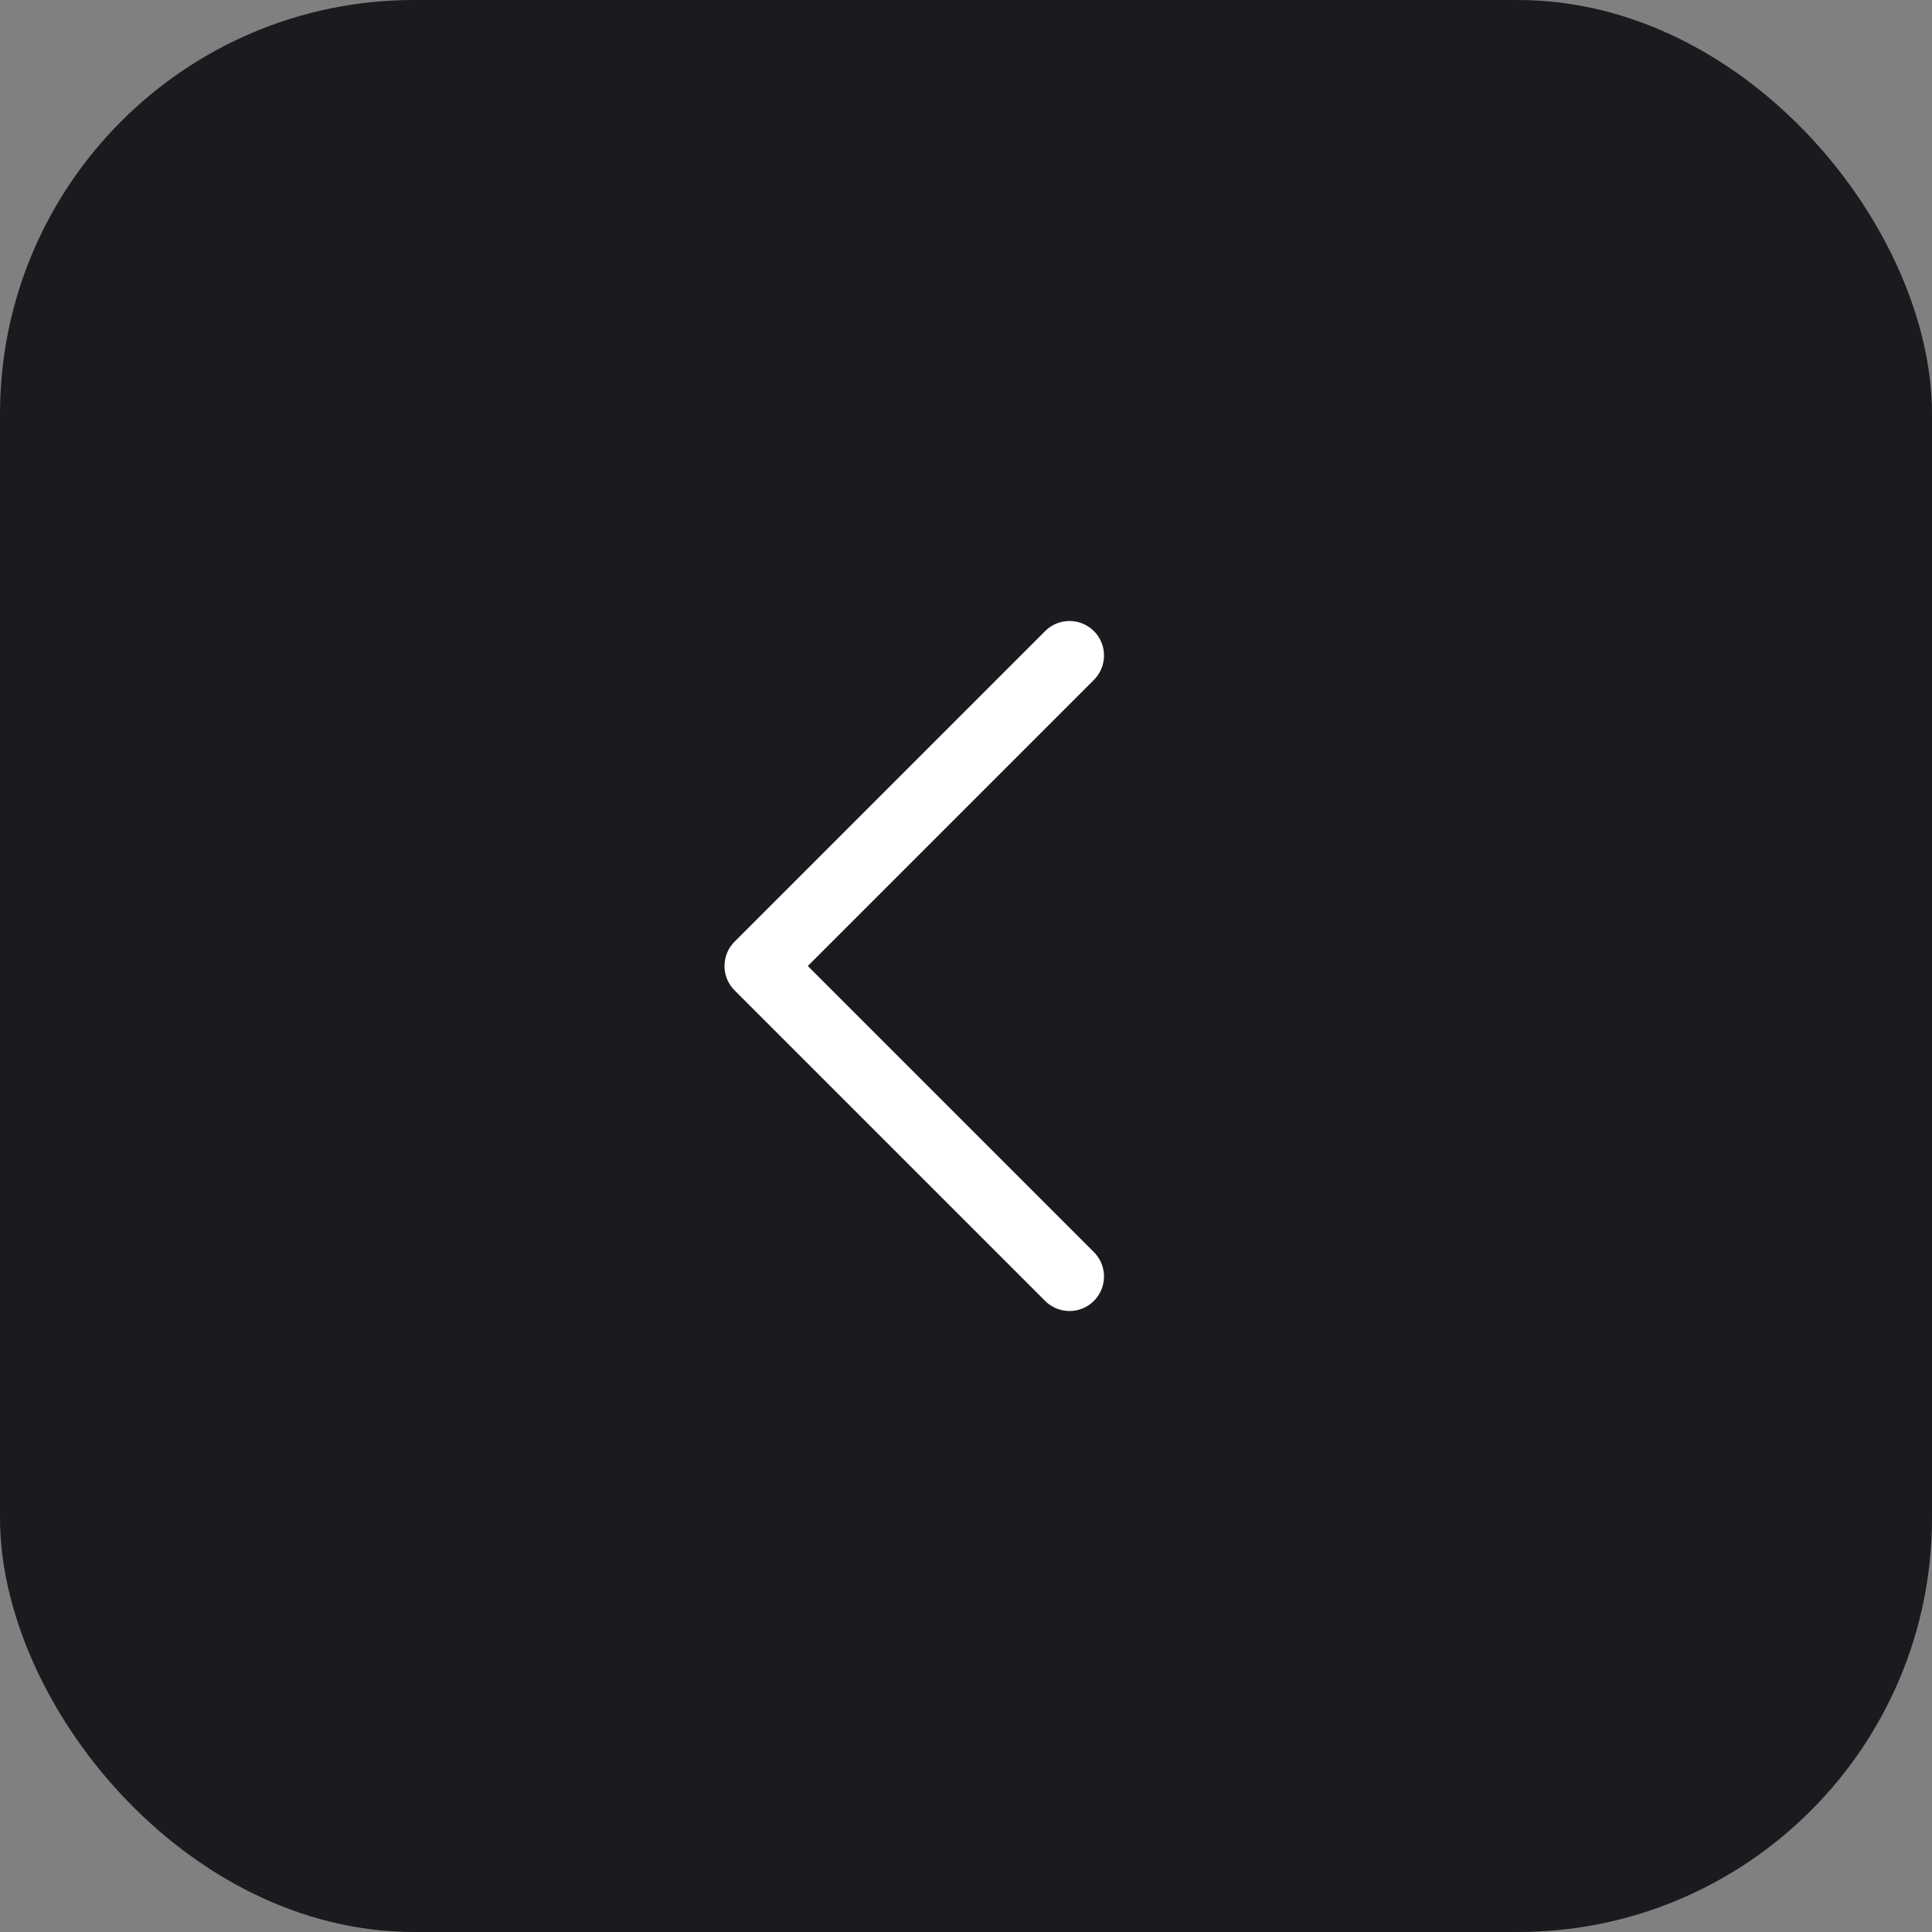 <svg width="56" height="56" viewBox="0 0 56 56" fill="none" xmlns="http://www.w3.org/2000/svg">
<rect x="0" y="0" width="56" height="56" fill="#808080" stroke="none"/>
<rect x="56" y="56" width="56" height="56" rx="12" transform="rotate(180 56 56)" fill="#1A1B1E"/>
<path d="M31 19L22 28L31 37" stroke="white" stroke-width="2" stroke-linecap="round" stroke-linejoin="round"/>
</svg>
